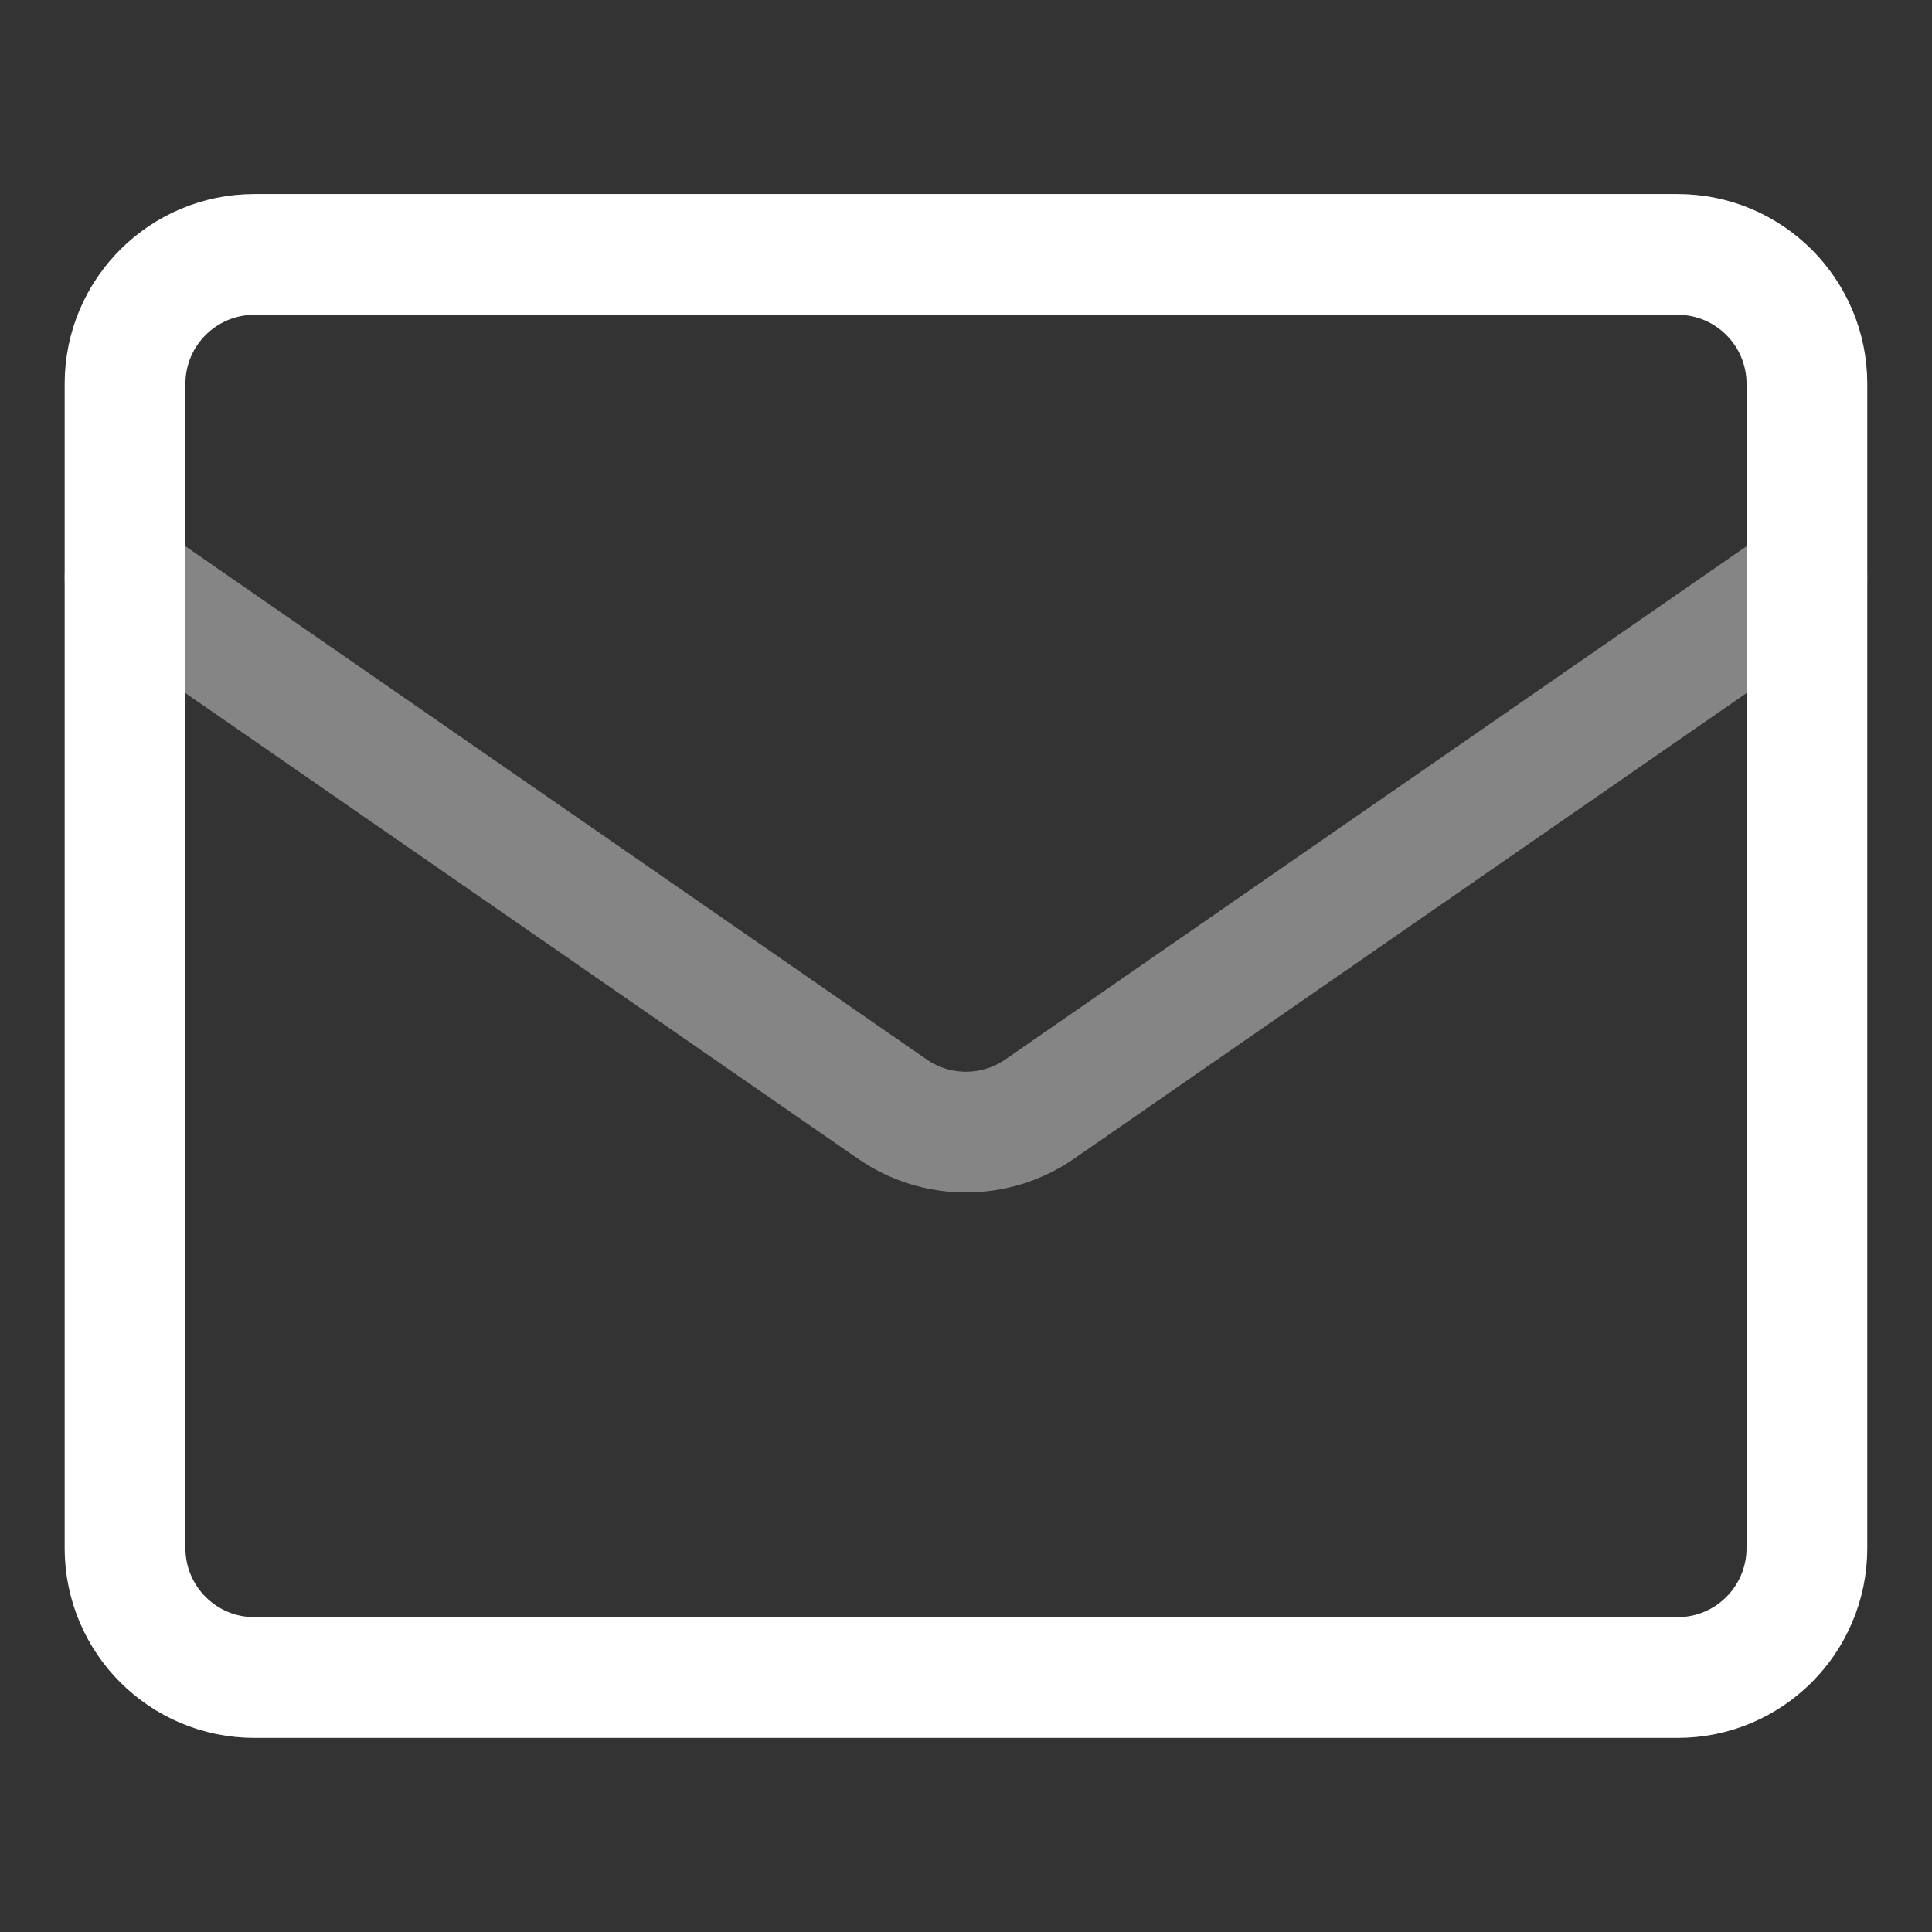 <svg width="32" height="32" viewBox="0 0 32 32" fill="none" xmlns="http://www.w3.org/2000/svg">
<rect x="0" y="0" width="32" height="32" fill="#333333" stroke="none"/>
<path d="M2.071 25.642V6.357C2.071 5.173 3.031 4.214 4.214 4.214H27.786C28.969 4.214 29.928 5.173 29.928 6.357V25.642C29.928 26.826 28.969 27.785 27.786 27.785H4.214C3.031 27.785 2.071 26.826 2.071 25.642Z" stroke="white" stroke-width="2" stroke-linecap="round" stroke-linejoin="round"/>
<path opacity="0.4" d="M2.071 9.571L14.78 18.37C15.514 18.878 16.486 18.878 17.22 18.37L29.928 9.571" stroke="white" stroke-width="2" stroke-linecap="round" stroke-linejoin="round"/>
</svg>
